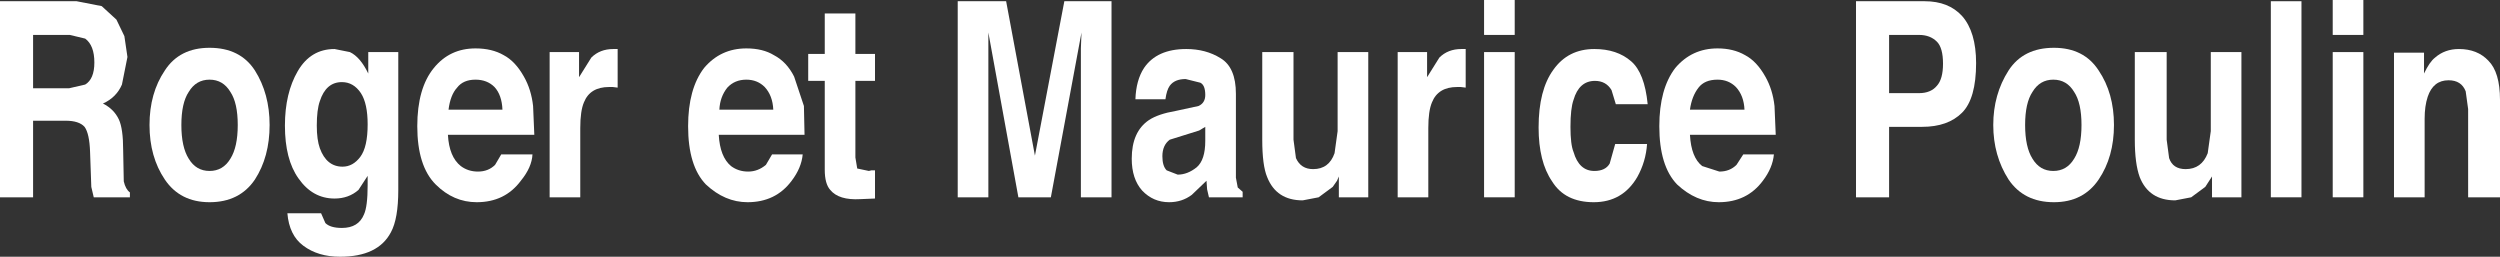 <?xml version="1.0" encoding="UTF-8" standalone="no"?>
<svg xmlns:xlink="http://www.w3.org/1999/xlink" height="20.95px" width="204.0px" xmlns="http://www.w3.org/2000/svg">
  <rect width="100%" height="100%" fill="#333333" stroke="none"/>
  <g transform="matrix(1.0, 0.0, 0.0, 1.0, -48.45, 10.0)">
    <path d="M54.15 -7.15 L51.15 -7.15 51.15 -2.8 54.1 -2.8 55.4 -3.1 Q56.15 -3.55 56.15 -4.9 56.15 -6.3 55.4 -6.85 L54.15 -7.15 M48.45 -9.9 L54.7 -9.9 56.75 -9.5 57.95 -8.4 58.6 -7.05 58.85 -5.35 58.4 -3.1 Q57.95 -2.05 56.85 -1.55 57.75 -1.1 58.15 -0.25 58.5 0.5 58.5 2.25 L58.55 4.8 Q58.7 5.45 59.05 5.7 L59.05 6.1 56.1 6.1 55.9 5.25 55.8 2.4 Q55.75 0.9 55.35 0.35 54.9 -0.15 53.8 -0.15 L51.15 -0.15 51.15 6.1 48.45 6.1 48.45 -9.9" fill="#ffffff" fill-rule="evenodd" stroke="none"/>
    <path d="M67.85 0.2 Q67.85 -1.6 67.25 -2.5 66.65 -3.5 65.55 -3.5 64.45 -3.5 63.85 -2.5 63.25 -1.6 63.25 0.2 63.25 2.0 63.85 2.95 64.45 3.95 65.55 3.95 66.65 3.95 67.25 2.95 67.85 2.0 67.85 0.2 M69.25 -4.25 Q70.45 -2.35 70.45 0.2 70.45 2.8 69.25 4.65 68.0 6.5 65.55 6.5 63.15 6.5 61.9 4.65 60.65 2.8 60.65 0.2 60.65 -2.4 61.9 -4.25 63.1 -6.1 65.55 -6.1 68.05 -6.1 69.25 -4.25" fill="#ffffff" fill-rule="evenodd" stroke="none"/>
    <path d="M78.45 0.15 Q78.45 -1.55 77.9 -2.4 77.3 -3.3 76.35 -3.3 75.05 -3.3 74.55 -1.75 74.3 -1.05 74.3 0.25 74.3 1.4 74.55 2.1 75.1 3.6 76.4 3.6 77.25 3.6 77.85 2.8 78.45 2.0 78.45 0.15 M77.0 -5.75 Q77.85 -5.35 78.5 -4.0 L78.5 -5.75 80.95 -5.75 80.95 5.5 Q80.95 7.85 80.35 8.95 79.3 10.95 76.2 10.95 74.4 10.95 73.2 10.05 72.05 9.2 71.9 7.4 L74.65 7.4 75.0 8.2 Q75.4 8.6 76.35 8.6 77.7 8.6 78.15 7.5 78.45 6.85 78.45 5.1 L78.45 4.35 77.7 5.5 Q76.9 6.2 75.75 6.2 73.95 6.2 72.8 4.55 71.7 3.0 71.7 0.25 71.7 -2.4 72.75 -4.2 73.8 -6.0 75.75 -6.0 L77.0 -5.75" fill="#ffffff" fill-rule="evenodd" stroke="none"/>
    <path d="M89.45 -1.05 Q89.4 -2.25 88.8 -2.9 88.2 -3.5 87.25 -3.5 86.25 -3.5 85.75 -2.85 85.2 -2.25 85.05 -1.05 L89.45 -1.05 M87.25 -6.05 Q88.6 -6.05 89.55 -5.5 90.5 -5.0 91.2 -3.75 91.8 -2.7 91.95 -1.35 L92.05 1.0 85.0 1.0 Q85.1 2.8 86.05 3.55 86.65 4.0 87.45 4.0 88.3 4.0 88.85 3.45 L89.35 2.6 91.9 2.6 Q91.85 3.65 90.95 4.75 89.65 6.5 87.35 6.5 85.45 6.5 84.0 5.05 82.5 3.55 82.5 0.3 82.5 -2.8 83.85 -4.45 85.15 -6.05 87.25 -6.05" fill="#ffffff" fill-rule="evenodd" stroke="none"/>
    <path d="M95.7 -3.7 L96.7 -5.3 Q97.4 -6.0 98.5 -6.0 L98.85 -6.0 98.85 -2.85 98.45 -2.9 98.15 -2.9 Q96.6 -2.9 96.1 -1.65 95.8 -0.95 95.8 0.45 L95.8 6.1 93.3 6.1 93.3 -5.75 95.7 -5.75 95.7 -3.7" fill="#ffffff" fill-rule="evenodd" stroke="none"/>
    <path d="M114.05 -1.35 L114.1 1.0 107.1 1.0 Q107.2 2.8 108.1 3.55 108.7 4.0 109.5 4.0 110.3 4.0 110.95 3.45 L111.45 2.6 113.95 2.6 Q113.85 3.7 113.05 4.75 111.75 6.5 109.45 6.5 107.6 6.5 106.05 5.05 104.6 3.55 104.6 0.3 104.6 -2.75 105.9 -4.45 107.25 -6.05 109.35 -6.05 110.7 -6.05 111.6 -5.5 112.65 -4.95 113.25 -3.75 L114.05 -1.35 M107.15 -1.05 L111.55 -1.05 Q111.5 -2.2 110.85 -2.9 110.25 -3.5 109.35 -3.5 108.4 -3.5 107.8 -2.85 107.2 -2.1 107.15 -1.05" fill="#ffffff" fill-rule="evenodd" stroke="none"/>
    <path d="M114.4 -3.4 L114.4 -5.6 115.75 -5.6 115.75 -8.9 118.25 -8.9 118.25 -5.6 119.85 -5.6 119.85 -3.4 118.25 -3.4 118.25 2.85 118.4 3.75 119.35 3.95 119.55 3.9 119.85 3.9 119.85 6.2 118.65 6.25 Q116.9 6.35 116.2 5.5 115.75 5.0 115.75 3.85 L115.75 -3.4 114.4 -3.4" fill="#ffffff" fill-rule="evenodd" stroke="none"/>
    <path d="M136.7 -7.35 L134.2 6.1 131.55 6.1 129.1 -7.35 129.1 6.1 126.6 6.1 126.6 -9.9 130.55 -9.9 132.9 2.7 135.3 -9.9 139.15 -9.9 139.15 6.1 136.65 6.1 136.65 -4.75 136.65 -6.05 136.7 -7.35" fill="#ffffff" fill-rule="evenodd" stroke="none"/>
    <path d="M146.8 1.5 L146.8 0.35 146.3 0.65 143.9 1.4 Q143.3 1.85 143.3 2.75 143.3 3.55 143.65 3.9 L144.55 4.25 Q145.35 4.25 146.1 3.65 146.8 3.05 146.8 1.5 M148.05 -5.25 Q149.3 -4.5 149.3 -2.35 L149.3 4.5 149.45 5.3 149.85 5.65 149.85 6.1 147.1 6.1 146.95 5.45 146.9 4.75 145.7 5.9 Q144.9 6.5 143.85 6.5 142.55 6.5 141.65 5.55 140.8 4.6 140.8 2.95 140.8 0.75 142.2 -0.2 142.95 -0.7 144.4 -0.95 L146.25 -1.35 Q146.8 -1.6 146.8 -2.25 146.8 -3.05 146.4 -3.25 L145.2 -3.55 Q144.3 -3.55 143.9 -3.0 143.65 -2.65 143.55 -1.9 L141.1 -1.9 Q141.15 -3.45 141.8 -4.45 142.85 -6.0 145.25 -6.0 146.85 -6.0 148.05 -5.25" fill="#ffffff" fill-rule="evenodd" stroke="none"/>
    <path d="M154.0 -5.75 L154.0 1.4 154.2 2.9 Q154.6 3.8 155.6 3.8 156.9 3.8 157.35 2.5 L157.6 0.7 157.6 -5.75 160.1 -5.75 160.1 6.1 157.7 6.1 157.7 4.4 157.55 4.75 157.2 5.25 156.05 6.1 154.75 6.35 Q152.6 6.35 151.85 4.45 151.45 3.5 151.45 1.4 L151.45 -5.75 154.0 -5.75" fill="#ffffff" fill-rule="evenodd" stroke="none"/>
    <path d="M168.05 -6.0 L168.05 -2.85 167.65 -2.9 167.35 -2.9 Q165.8 -2.9 165.3 -1.65 165.0 -0.95 165.0 0.45 L165.0 6.1 162.5 6.1 162.5 -5.75 164.9 -5.75 164.9 -3.7 165.9 -5.3 Q166.6 -6.0 167.7 -6.0 L168.05 -6.0" fill="#ffffff" fill-rule="evenodd" stroke="none"/>
    <path d="M169.55 -5.75 L172.05 -5.75 172.05 6.1 169.55 6.1 169.55 -5.75 M172.05 -7.15 L169.55 -7.15 169.55 -10.0 172.05 -10.0 172.05 -7.15" fill="#ffffff" fill-rule="evenodd" stroke="none"/>
    <path d="M175.2 -4.3 Q176.4 -6.0 178.55 -6.0 180.4 -6.0 181.55 -5.0 182.65 -4.05 182.9 -1.5 L180.3 -1.5 179.95 -2.65 Q179.5 -3.4 178.6 -3.4 177.3 -3.4 176.85 -1.85 176.6 -1.15 176.6 0.35 176.6 1.8 176.85 2.4 177.3 3.95 178.55 3.95 179.45 3.95 179.8 3.35 L180.25 1.75 182.85 1.75 Q182.75 3.2 182.05 4.45 180.85 6.5 178.5 6.5 176.15 6.5 175.1 4.8 174.0 3.2 174.0 0.4 174.0 -2.65 175.2 -4.3" fill="#ffffff" fill-rule="evenodd" stroke="none"/>
    <path d="M190.8 -1.05 Q190.75 -2.2 190.1 -2.9 189.5 -3.5 188.6 -3.5 187.55 -3.5 187.05 -2.85 186.5 -2.15 186.35 -1.05 L190.8 -1.05 M188.6 -6.05 Q189.9 -6.05 190.85 -5.5 191.8 -5.0 192.5 -3.75 193.1 -2.7 193.25 -1.35 L193.35 1.0 186.35 1.0 Q186.45 2.85 187.35 3.55 L188.75 4.0 Q189.6 4.0 190.15 3.45 L190.7 2.6 193.2 2.6 Q193.1 3.7 192.3 4.75 191.0 6.5 188.7 6.5 186.85 6.5 185.3 5.05 183.85 3.55 183.85 0.3 183.85 -2.75 185.15 -4.45 186.5 -6.05 188.6 -6.05" fill="#ffffff" fill-rule="evenodd" stroke="none"/>
    <path d="M206.5 -6.6 Q205.95 -7.15 205.05 -7.15 L202.6 -7.15 202.6 -2.4 205.05 -2.4 Q206.0 -2.4 206.5 -3.0 207.0 -3.55 207.0 -4.8 207.0 -6.1 206.5 -6.6 M209.7 -4.85 Q209.7 -1.95 208.55 -0.8 207.4 0.35 205.3 0.35 L202.6 0.35 202.6 6.1 199.9 6.1 199.9 -9.9 205.5 -9.9 Q207.45 -9.9 208.55 -8.7 209.7 -7.4 209.7 -4.85" fill="#ffffff" fill-rule="evenodd" stroke="none"/>
    <path d="M212.35 -4.25 Q213.55 -6.1 216.05 -6.1 218.5 -6.1 219.7 -4.25 220.95 -2.4 220.95 0.2 220.95 2.8 219.7 4.65 218.45 6.5 216.05 6.5 213.6 6.5 212.35 4.65 211.1 2.7 211.1 0.2 211.1 -2.3 212.35 -4.25 M217.7 -2.5 Q217.1 -3.5 216.0 -3.5 214.9 -3.5 214.3 -2.5 213.7 -1.6 213.7 0.2 213.7 2.0 214.3 2.95 214.9 3.95 216.0 3.95 217.1 3.95 217.7 2.95 218.3 2.0 218.3 0.2 218.3 -1.6 217.7 -2.5" fill="#ffffff" fill-rule="evenodd" stroke="none"/>
    <path d="M231.35 -5.75 L231.35 6.1 228.95 6.1 228.95 4.4 228.4 5.25 227.25 6.1 225.95 6.35 Q223.8 6.35 223.05 4.45 222.65 3.35 222.65 1.4 L222.65 -5.75 225.25 -5.75 225.25 1.4 225.45 2.9 Q225.75 3.8 226.8 3.8 228.1 3.8 228.6 2.5 L228.85 0.7 228.85 -5.75 231.35 -5.75" fill="#ffffff" fill-rule="evenodd" stroke="none"/>
    <path d="M236.25 6.1 L233.75 6.1 233.75 -9.9 236.25 -9.9 236.25 6.1" fill="#ffffff" fill-rule="evenodd" stroke="none"/>
    <path d="M238.8 -5.75 L241.3 -5.75 241.3 6.1 238.8 6.1 238.8 -5.75 M241.3 -7.15 L238.8 -7.15 238.8 -10.0 241.3 -10.0 241.3 -7.15" fill="#ffffff" fill-rule="evenodd" stroke="none"/>
    <path d="M251.5 -5.05 Q252.45 -4.1 252.45 -1.85 L252.45 6.1 249.85 6.1 249.85 -1.1 249.65 -2.55 Q249.3 -3.45 248.25 -3.45 247.0 -3.45 246.55 -2.1 246.3 -1.35 246.3 -0.3 L246.3 6.1 243.8 6.1 243.8 -5.7 246.25 -5.7 246.25 -4.0 Q246.7 -4.95 247.15 -5.3 247.95 -6.0 249.1 -6.0 250.6 -6.0 251.5 -5.05" fill="#ffffff" fill-rule="evenodd" stroke="none"/>
  </g>
</svg>
